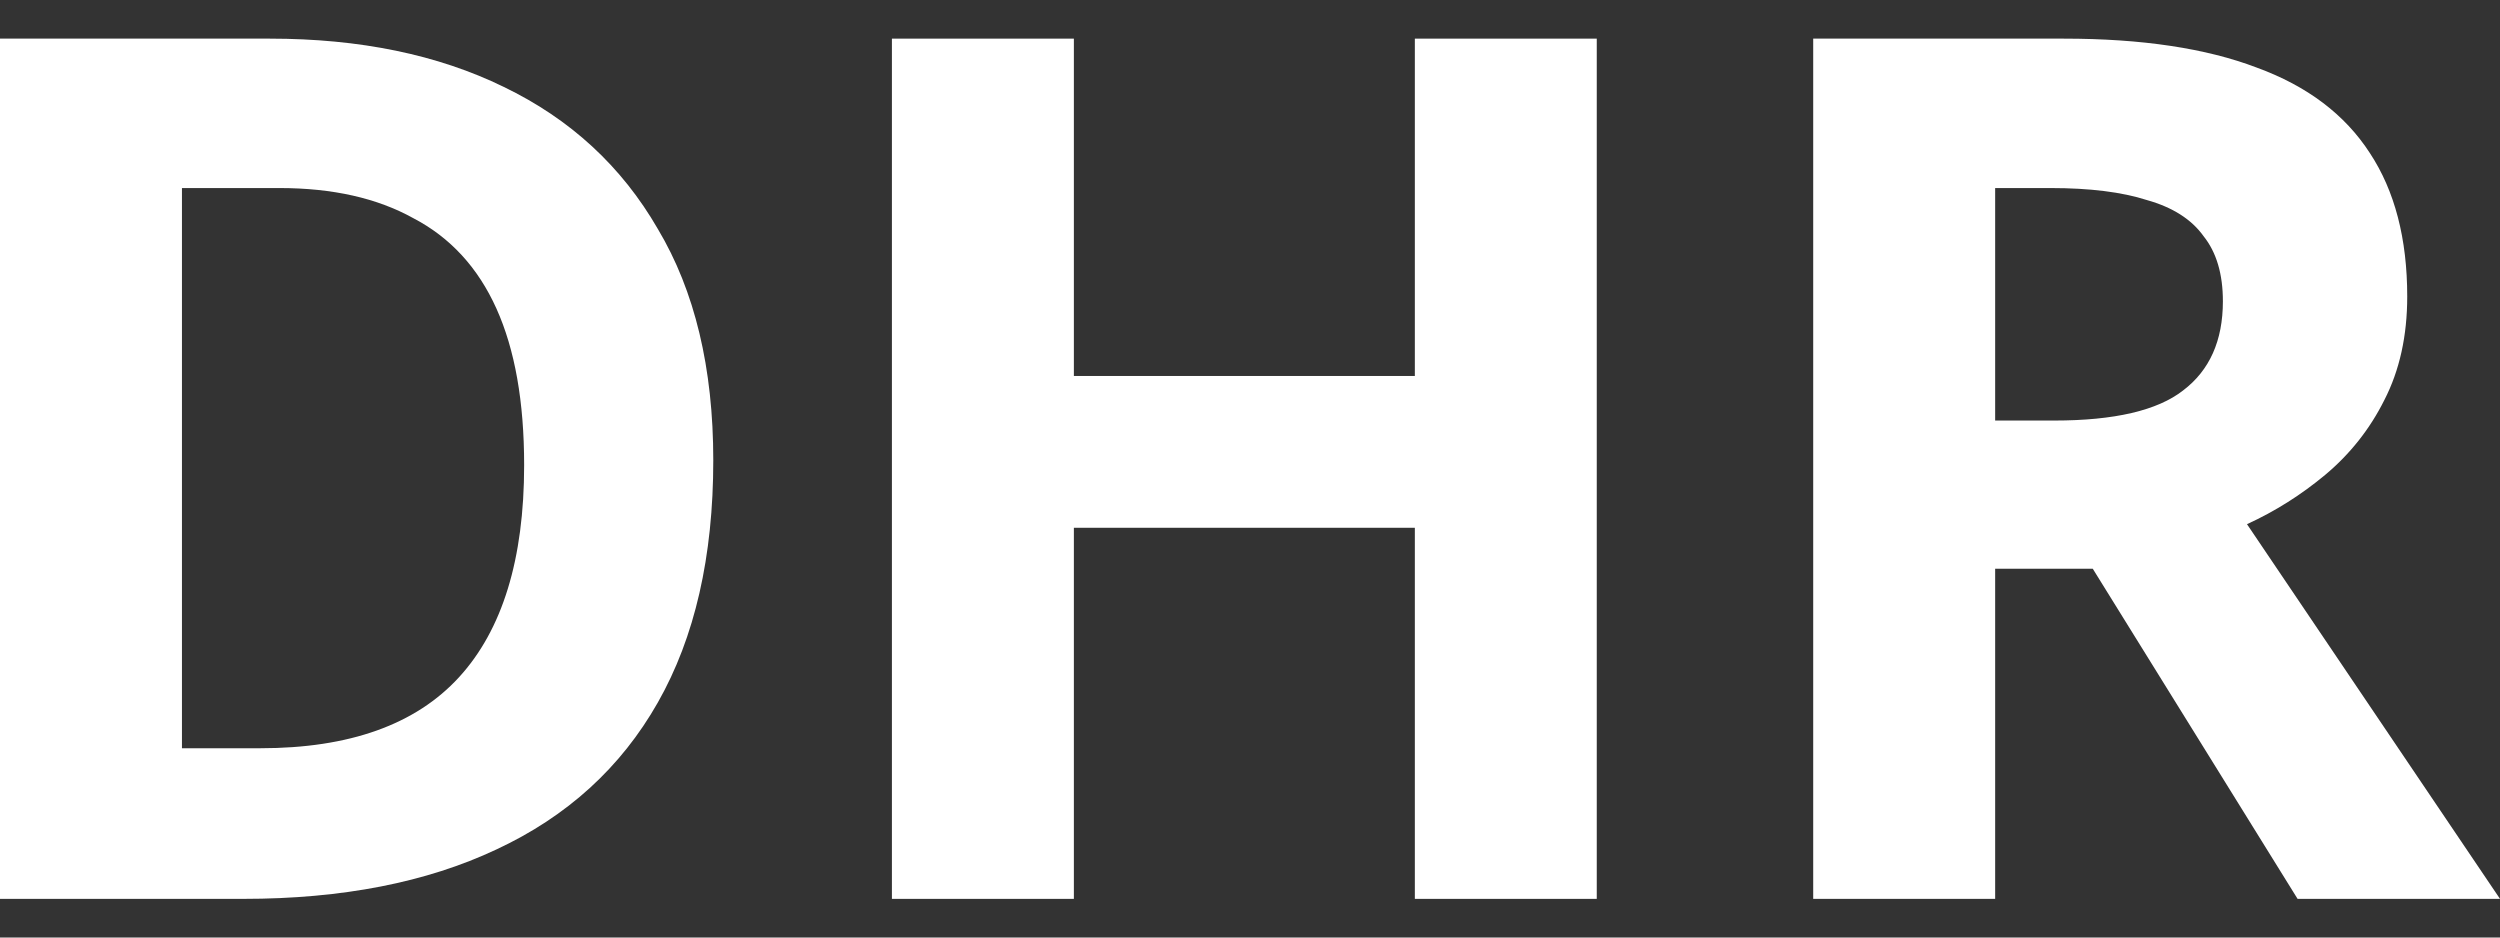 <svg width="64" height="24" viewBox="0 0 64 24" fill="none" xmlns="http://www.w3.org/2000/svg">
<rect x="0" y="0" width="64" height="24" fill="#333333" stroke="none"/>
<path d="M52.834 0.989C54.829 0.989 56.474 1.236 57.769 1.729C59.065 2.202 60.031 2.932 60.669 3.919C61.306 4.886 61.625 6.109 61.625 7.59C61.625 8.597 61.43 9.481 61.039 10.242C60.669 10.982 60.165 11.62 59.528 12.154C58.911 12.668 58.242 13.09 57.523 13.419L64 23.011H58.818L53.575 14.56H51.076V23.011H46.418V0.989H52.834ZM52.495 4.814H51.076V10.766H52.587C54.13 10.766 55.23 10.509 55.888 9.995C56.566 9.481 56.906 8.72 56.906 7.713C56.906 7.014 56.741 6.459 56.412 6.047C56.104 5.616 55.62 5.307 54.962 5.122C54.325 4.917 53.502 4.814 52.495 4.814Z" fill="white"/>
<path d="M40.877 23.011H36.22V13.511H27.491V23.011H22.833V0.989H27.491V9.625H36.22V0.989H40.877V23.011Z" fill="white"/>
<path d="M18.26 11.784C18.26 14.252 17.787 16.318 16.841 17.983C15.896 19.649 14.518 20.903 12.708 21.746C10.919 22.589 8.76 23.011 6.231 23.011H0V0.989H6.909C9.212 0.989 11.207 1.4 12.893 2.223C14.6 3.045 15.916 4.259 16.841 5.862C17.787 7.446 18.26 9.42 18.26 11.784ZM13.418 11.908C13.418 10.283 13.181 8.947 12.708 7.898C12.235 6.849 11.526 6.078 10.58 5.585C9.655 5.071 8.513 4.814 7.156 4.814H4.658V19.155H6.663C8.945 19.155 10.642 18.549 11.752 17.336C12.862 16.123 13.418 14.313 13.418 11.908Z" fill="white"/>
</svg>
